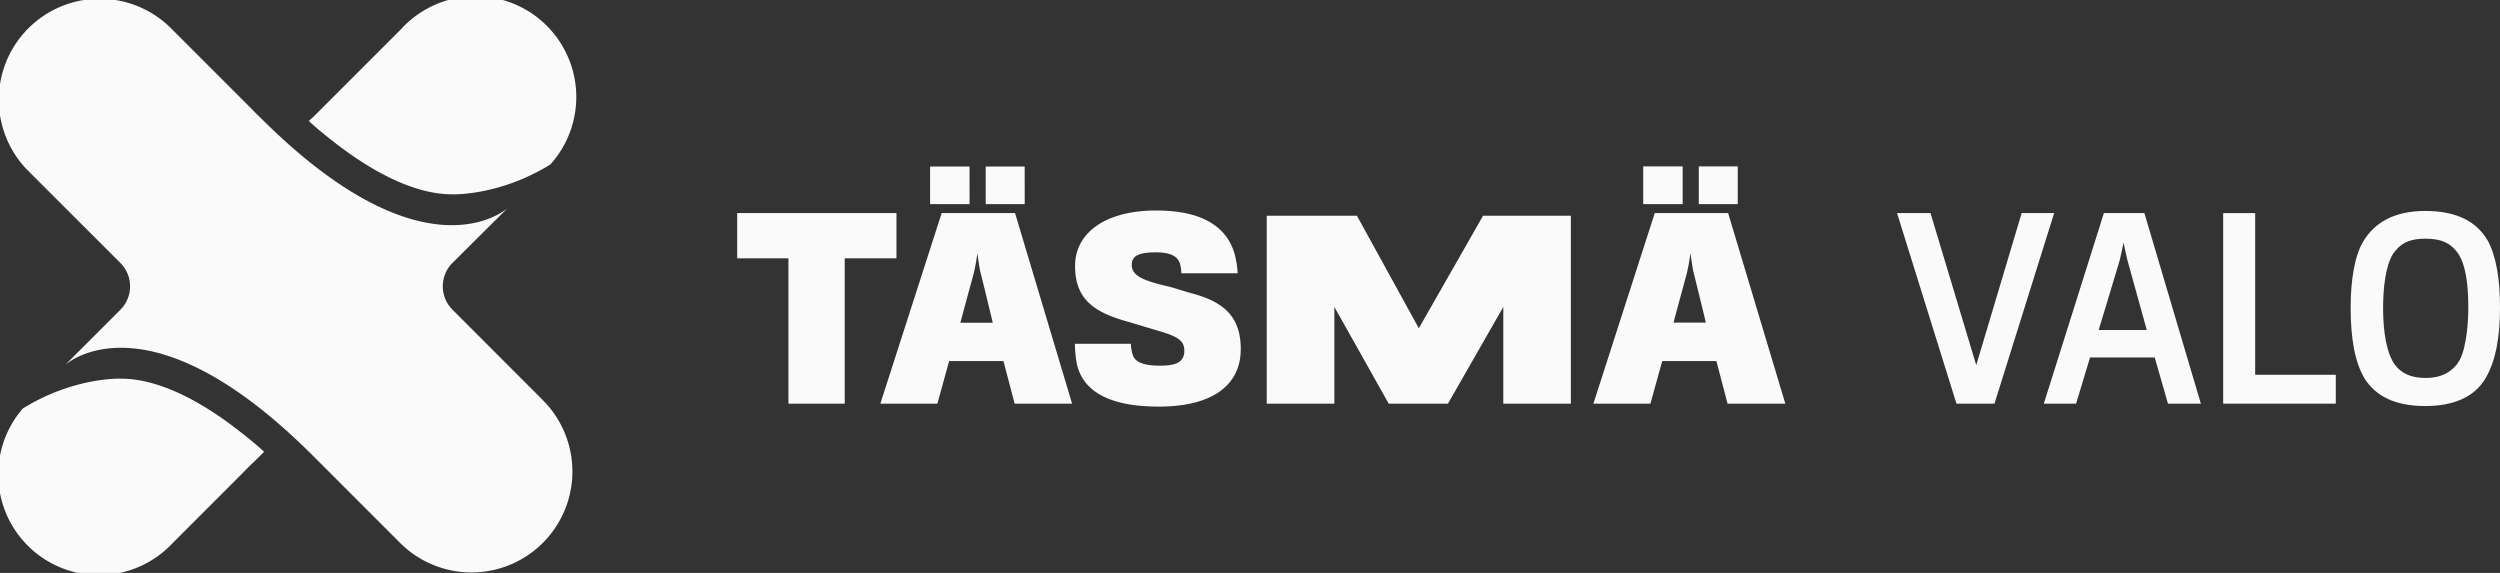 <?xml version="1.0" encoding="UTF-8"?>
<svg xmlns="http://www.w3.org/2000/svg" id="Layer_1" data-name="Layer 1" viewBox="0 0 670.19 153.59">
  <rect x="0" y="0" width="670.19" height="153.59" fill="#333333" stroke="none"/>
  <defs>
    <style>
      .cls-1 {
        fill: #fafafa;
      }
    </style>
  </defs>
  <title>PaVa_svg_materiaalit</title>
  <g>
    <path class="cls-1" d="M451.08,44.61H440.51V54.73h10.57Zm14.77,0H455.4V54.73h10.45Zm-8.58,41.87h-8.63c0-.13,3.48-12.91,3.53-13.11a50.15,50.15,0,0,0,1-5.54s.58,4.39.9,5.42c.06.2,3.22,13.1,3.22,13.23M445.6,96.79h14.52l3,11.42h15.48L463.27,57.12H443.6l-16.45,51.09h15.29Zm-24.49,11.42V57.84H397.57L380.35,88,363.77,57.84H339.58v50.37h18.13V82.28l14.57,25.93h15.88L403,82.28v25.93ZM332.62,93.63c0-8.71-4.51-12.71-13.16-15-1.74-.46-4.71-1.49-6.45-1.87C306.63,75.25,303.4,74,303.4,71c0-2.13,1.36-3.35,6.39-3.35,3.93,0,5.73,1,6.44,2.77a9.75,9.75,0,0,1,.46,2.84h15.09a24.71,24.71,0,0,0-.84-5.29c-2-6.77-8.06-11.54-21-11.54-13.87,0-21.74,6.19-21.74,14.83,0,9.16,5.29,12.58,14.58,15.1,1.42.44,5.1,1.54,6.84,2.06,5.86,1.67,7.87,2.7,7.87,5.61,0,2.71-1.68,4-6.45,4-4.26,0-6.51-.84-7.29-2.64a11.1,11.1,0,0,1-.59-3.23h-15a30.23,30.23,0,0,0,.52,5.42c1.54,6.84,7.93,11.42,22,11.42,14.39,0,21.93-5.81,21.93-15.36m-72.7-49H249.34V54.73h10.58Zm14.78,0H264.24V54.73H274.7Zm-8.59,41.87h-8.64c0-.13,3.49-12.91,3.55-13.11a52.11,52.11,0,0,0,1-5.54s.58,4.39.9,5.42c.07.2,3.22,13.1,3.22,13.23M254.44,96.79H269l3,11.42H287.4L272.11,57.12H252.44L236,108.21h15.29ZM240.32,69.26V57.12h-42.7V69.26h13.74v38.95h15.09V69.26Z"></path>
    <path class="cls-1" d="M666.84,64.42c-2.9-5-8.25-7.87-16.7-7.87s-13.61,3.22-16.58,8.12c-2.32,3.81-3.41,10.32-3.41,17.81,0,8.26,1.15,14.76,3.8,19.09,2.9,4.51,7.94,7.28,16.19,7.28s13.48-2.83,16.19-7.48,3.86-10.9,3.86-19c0-7.55-1-13.67-3.35-18m-8.12,33.22c-1.75,2.12-4.13,3.73-8.45,3.73s-6.71-1.48-8.26-3.55c-2.2-3-3.16-8.77-3.16-15.09,0-5.55.65-11.35,2.64-14.58,1.75-2.58,4-4.12,8.71-4.12s7,1.48,8.78,4c2.06,3.09,2.71,8.32,2.71,14.57,0,5.74-.9,12.52-3,15"></path>
    <polygon class="cls-1" points="626.17 108.21 626.17 100.47 604.56 100.47 604.56 57.13 595.98 57.13 595.98 108.21 626.17 108.21"></polygon>
    <path class="cls-1" d="M574.86,57.12H564L547.9,108.21h8.65l3.74-12.38h17.34l3.55,12.38H590ZM562.6,88.47s5.62-18.51,5.68-18.83c.13-.51,1-4.58,1-4.58s.84,4.07,1,4.58,5.22,18.83,5.22,18.83Z"></path>
    <polygon class="cls-1" points="550.67 57.12 541.96 57.12 529.78 97.89 517.52 57.12 508.55 57.12 524.48 108.21 534.67 108.21 550.67 57.12"></polygon>
    <path class="cls-1" d="M121.17,52.09s12.56.53,26.37-8A27,27,0,0,0,107.42,7.92L93.76,21.58,86.4,28.94l-1.61,1.61-.14.14-.48.46-1.38,1.29c2.82,2.63,6.38,5.35,6.38,5.35,14.66,11.52,25.22,14.3,32,14.3"></path>
    <path class="cls-1" d="M82.89,121.17l1,1-.82-.83Z"></path>
    <path class="cls-1" d="M7.28,45.52,32.55,70.78A8.88,8.88,0,0,1,32.31,83l-8,8-6.84,6.84s21.46-20,65.4,23.32l.16.14.82.83,2.9,2.89,4.06,4.07,16.57,16.57a27.06,27.06,0,0,0,39.06-37.43c-.48-.48-1-.95-1.44-1.4.47.45.95.9,1.43,1.38-.26-.28-.52-.56-.79-.83L129.28,91l-8-8a8.88,8.88,0,0,1-.25-12.25L136,55.86C134,57.49,112.26,74,69.73,31.46v0l-.3-.29-.63-.6L67.2,28.94l-7.36-7.36L46.18,7.92a27.05,27.05,0,0,0-38.9,37.6"></path>
    <path class="cls-1" d="M32.42,101.51s-12.52-.53-26.31,8A27,27,0,0,0,46.2,145.67L62.77,129.1,66.83,125,69,122.91l1.6-1.6.21-.19c-2.82-2.62-6.35-5.32-6.35-5.32-14.66-11.52-25.22-14.29-32-14.29"></path>
  </g>
</svg>
